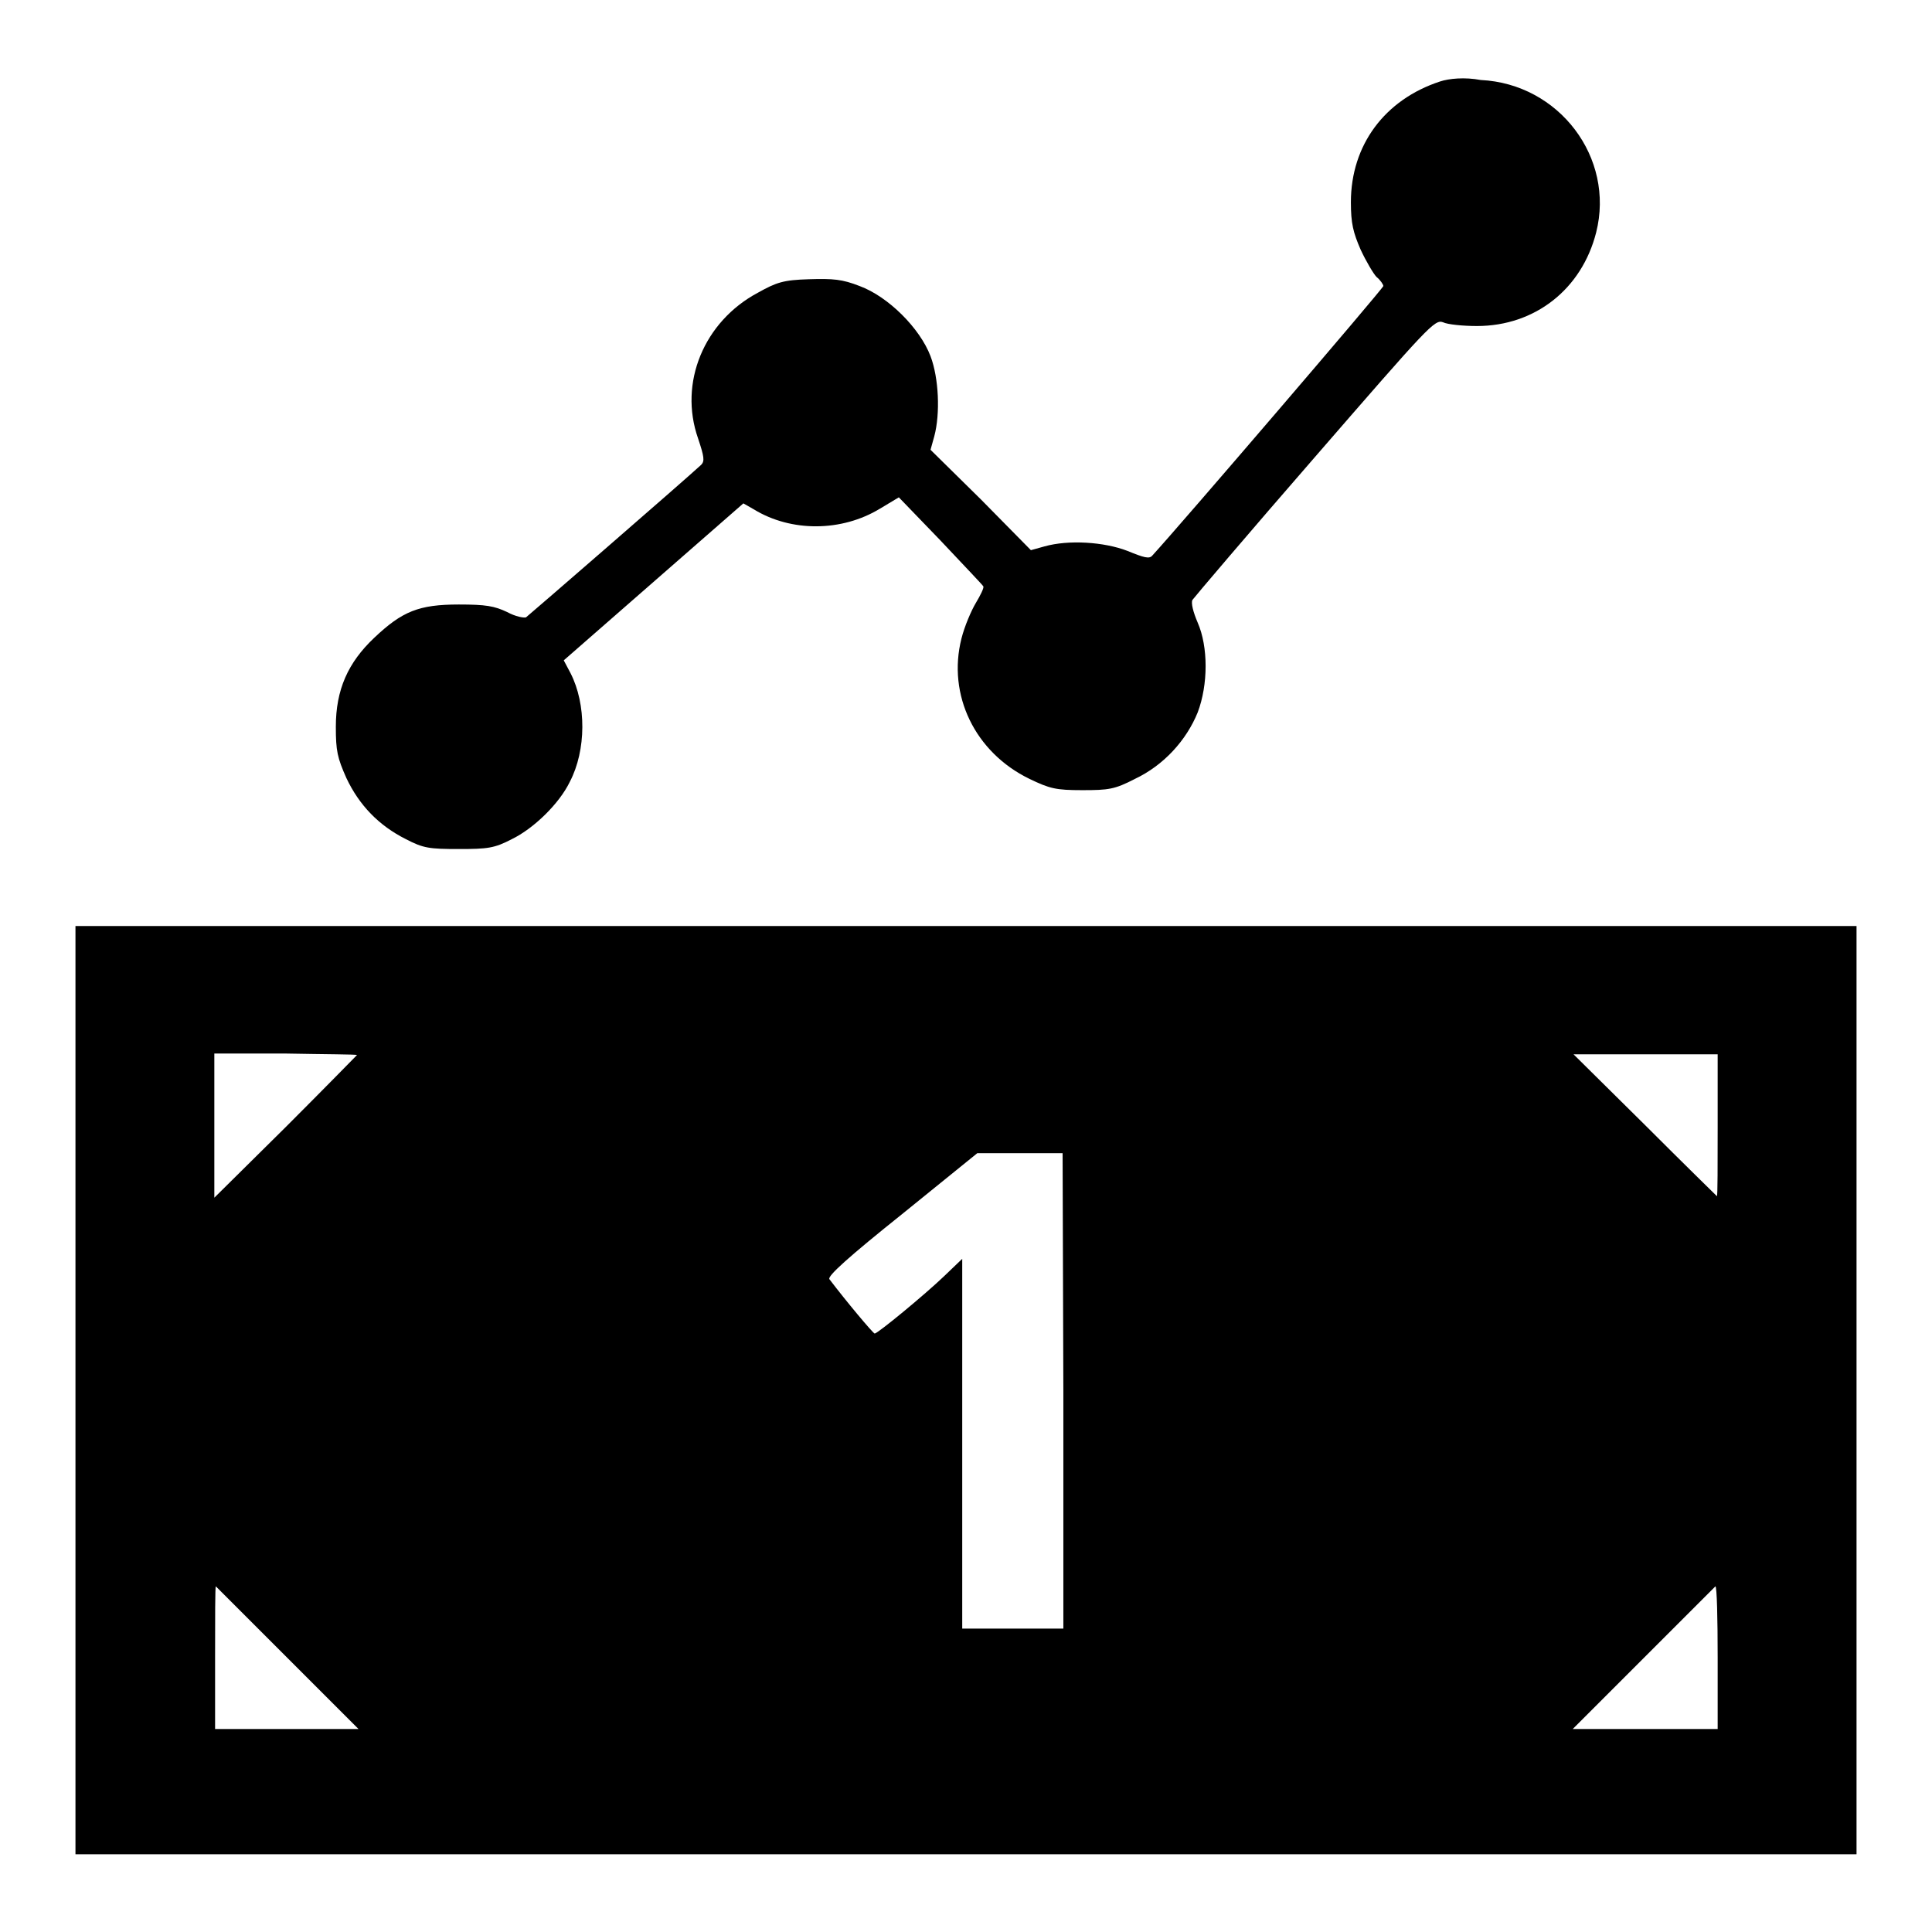 <?xml version="1.0" encoding="utf-8"?>
<!-- Svg Vector Icons : http://www.onlinewebfonts.com/icon -->
<!DOCTYPE svg PUBLIC "-//W3C//DTD SVG 1.1//EN" "http://www.w3.org/Graphics/SVG/1.1/DTD/svg11.dtd">
<svg version="1.1" xmlns="http://www.w3.org/2000/svg" xmlns:xlink="http://www.w3.org/1999/xlink" x="0px" y="0px" viewBox="0 0 256 256" enable-background="new 0 0 256 256" xml:space="preserve">
<g><g><g><path fill="#000000" d="M190.8,10.8c-7.3,2.4-11.8,8.4-11.8,16c0,2.8,0.3,4,1.3,6.3c0.7,1.5,1.7,3.2,2.1,3.6c0.5,0.4,0.9,1,0.9,1.2c0,0.3-27.1,31.9-30.6,35.7c-0.4,0.5-1.1,0.3-3.3-0.6c-3.1-1.2-7.8-1.5-11-0.6l-1.8,0.5l-6.6-6.7l-6.7-6.6l0.5-1.8c0.8-3,0.6-7.7-0.5-10.6c-1.4-3.7-5.6-7.9-9.4-9.3c-2.3-0.9-3.5-1-6.7-0.9c-3.4,0.1-4.3,0.4-6.8,1.8c-7.1,3.8-10.5,11.9-7.9,19.3c0.8,2.4,0.9,3,0.4,3.5c-2.5,2.3-22.8,19.9-23.2,20.2c-0.3,0.1-1.4-0.1-2.5-0.7c-1.7-0.8-2.8-1-6.4-1c-5.3,0-7.5,0.9-11.2,4.4c-3.5,3.3-5.1,6.9-5.1,11.8c0,3.2,0.2,4.1,1.4,6.8c1.7,3.6,4.3,6.3,7.9,8.1c2.3,1.2,3.1,1.3,7,1.3c3.8,0,4.7-0.1,7-1.3c2.9-1.4,6.3-4.7,7.7-7.6c2.2-4.2,2.2-10.3,0.1-14.4l-0.9-1.7l11.9-10.4l11.9-10.4l1.4,0.8c4.9,3,11.6,3,16.7-0.1l2.5-1.5l5.5,5.7c3,3.2,5.6,5.9,5.7,6.1c0.1,0.2-0.4,1.2-1,2.2c-0.6,1-1.5,3.1-1.9,4.7c-1.9,7.5,1.8,15.1,9,18.6c2.7,1.3,3.5,1.5,7,1.5s4.3-0.1,7-1.5c3.8-1.8,6.8-5.1,8.3-8.8c1.4-3.7,1.4-8.7,0-11.9c-0.6-1.4-0.9-2.6-0.7-3c0.2-0.3,7.5-8.9,16.2-18.9c15.1-17.4,15.9-18.3,17-17.9c0.6,0.3,2.7,0.5,4.5,0.5c7.7,0,13.9-4.9,15.8-12.4c2.5-9.9-4.9-19.7-15.3-20.2C194.1,10.2,192,10.4,190.8,10.8z"/><path fill="#000000" d="M10,184.2v61.5h118h118v-61.5v-61.5H128H10V184.2z M47.3,139.8c0,0-4.2,4.3-9.4,9.5l-9.5,9.4v-9.6v-9.5h9.5C43.1,139.7,47.3,139.7,47.3,139.8z M227.6,149.1c0,5.2,0,9.4-0.1,9.4c0,0-4.3-4.2-9.5-9.4l-9.5-9.4h9.6h9.5L227.6,149.1L227.6,149.1z M140.9,184.2v31.6h-6.7h-6.7v-24.5v-24.5l-2.4,2.3c-2.5,2.4-8.8,7.6-9.2,7.6c-0.2,0-3.8-4.3-6-7.2c-0.3-0.4,2.6-3,9.6-8.6l10-8.1l5.7,0h5.6L140.9,184.2L140.9,184.2z M38.1,219.7l9.4,9.4H38h-9.5v-9.4c0-5.2,0-9.5,0.1-9.5C28.6,210.2,32.9,214.5,38.1,219.7z M227.6,219.7v9.4H218h-9.6l9.4-9.4c5.2-5.2,9.5-9.5,9.5-9.5C227.5,210.2,227.6,214.5,227.6,219.7z"/></g></g></g>
</svg>